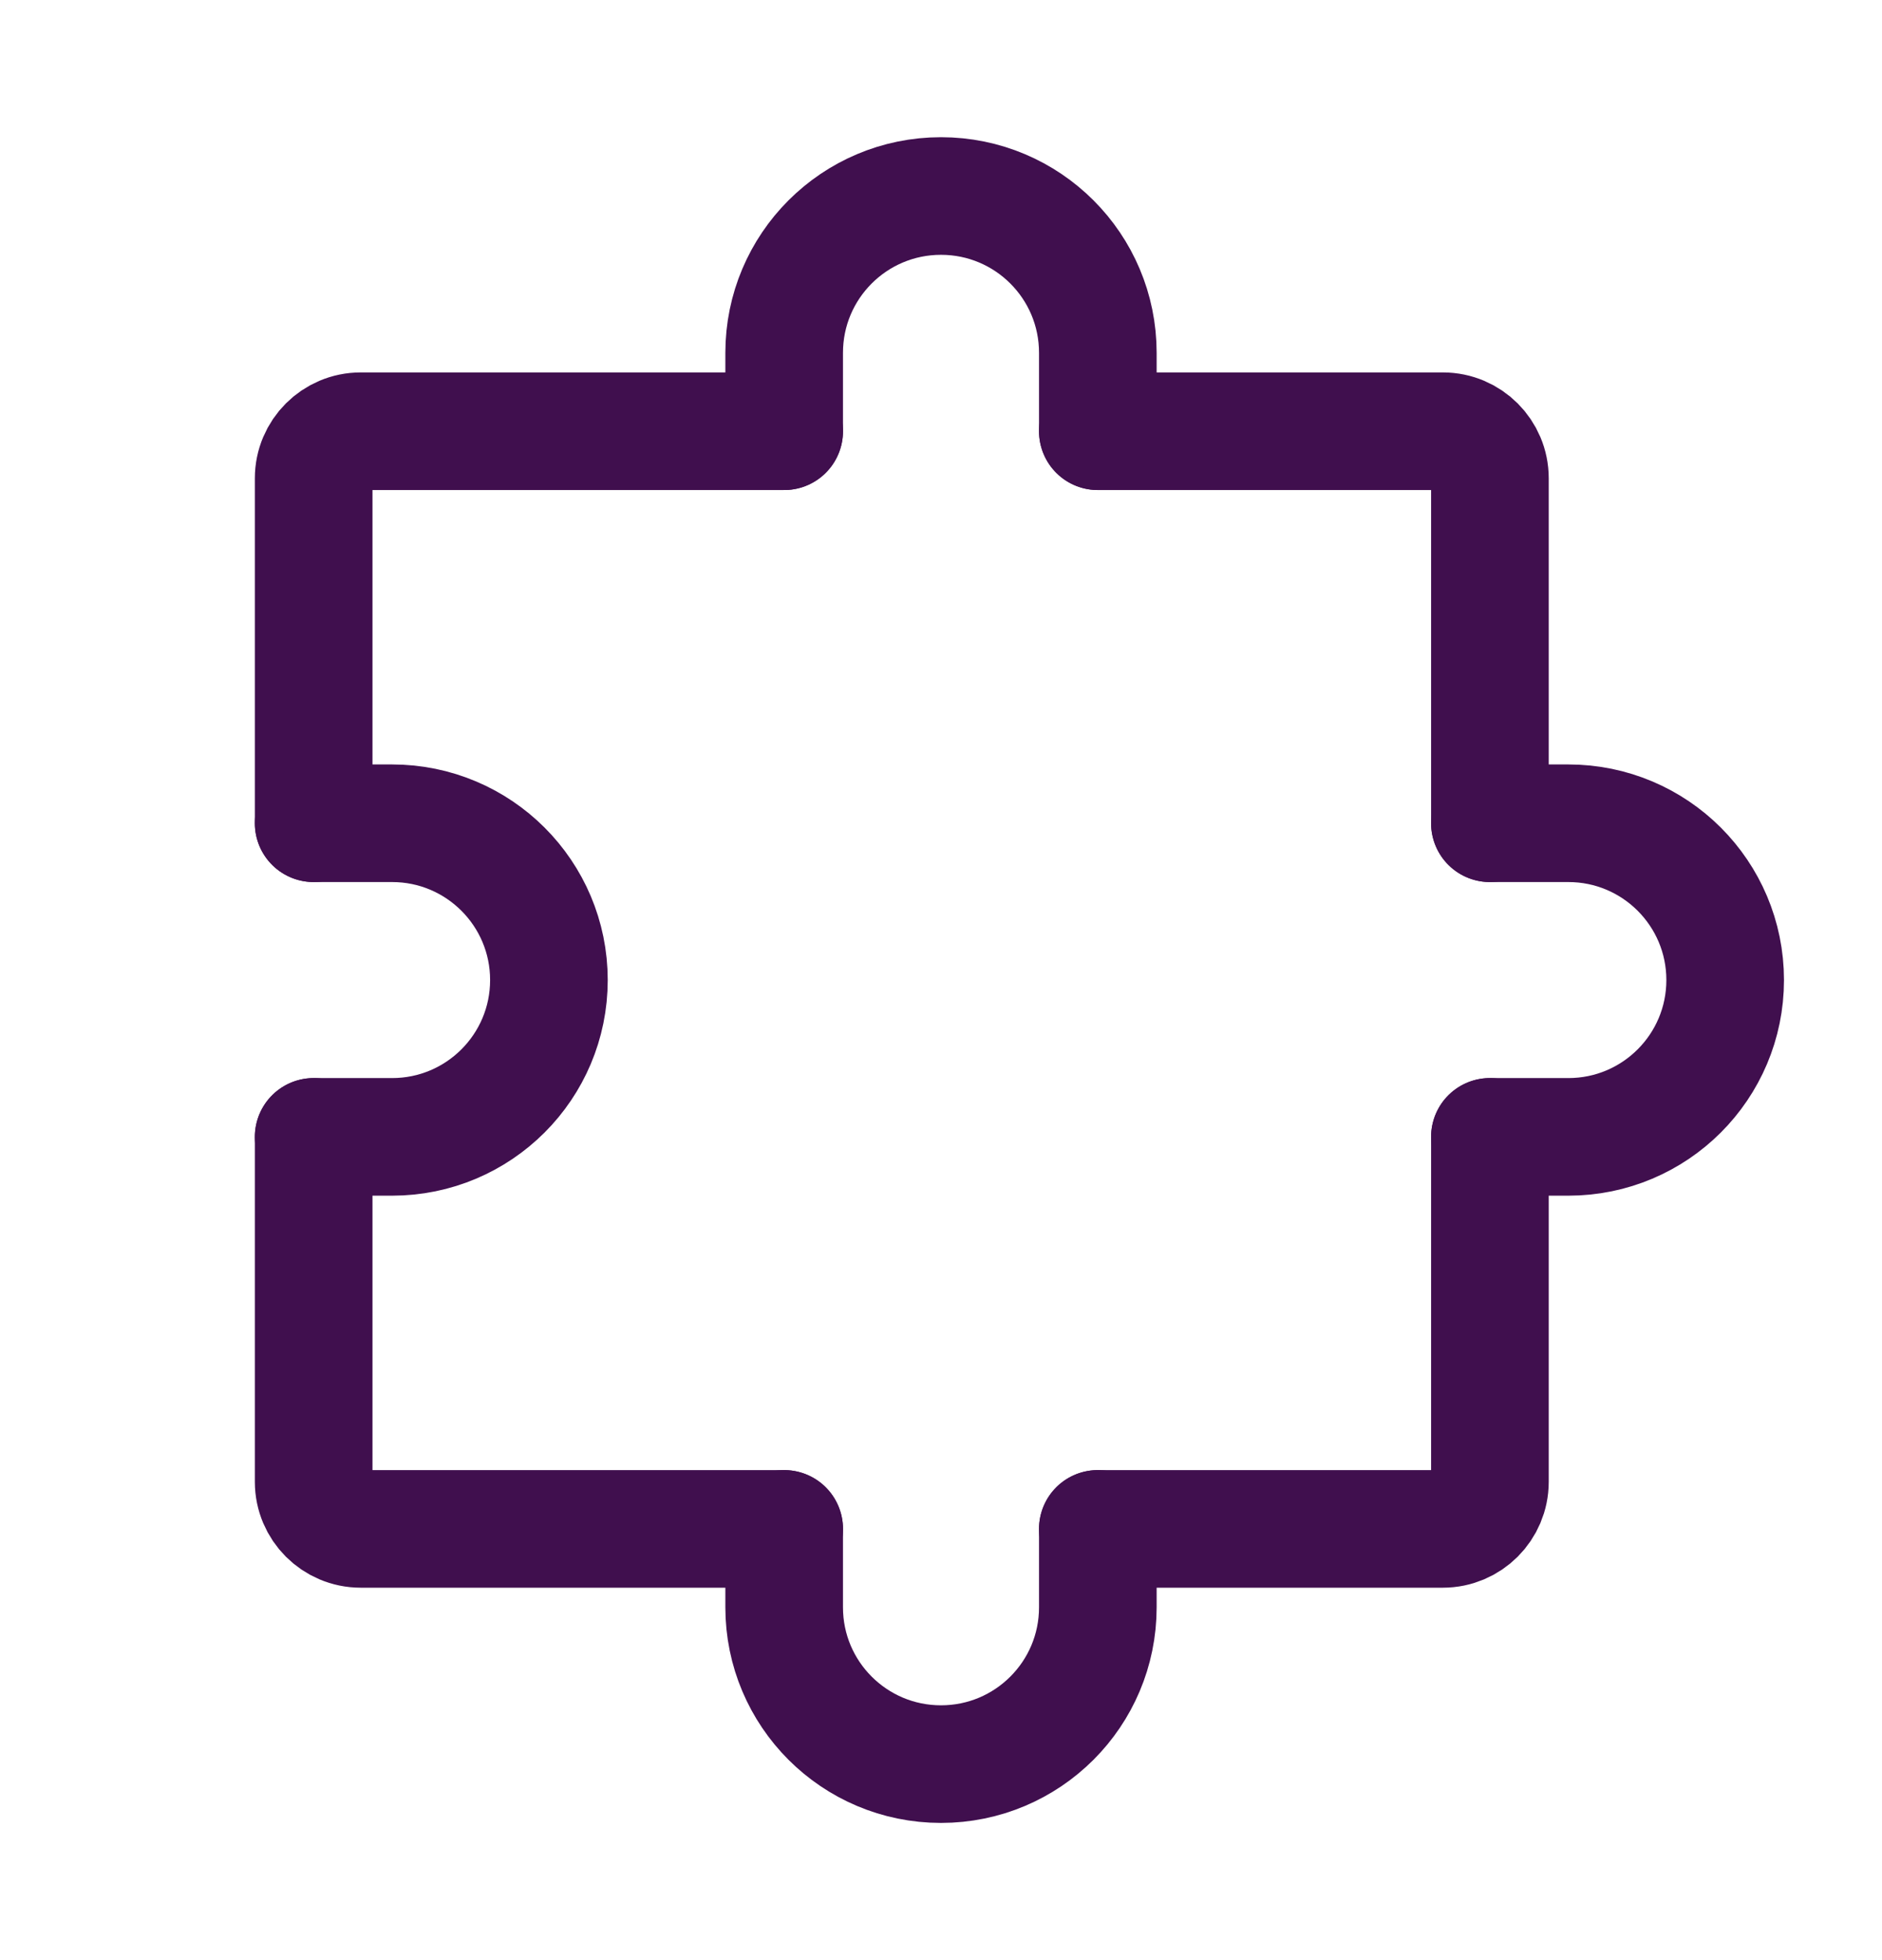 <?xml version="1.0" encoding="UTF-8"?> <svg xmlns="http://www.w3.org/2000/svg" width="24" height="25" viewBox="0 0 24 25" fill="none"><g id="Frame"><path id="Vector" d="M4 14.5V18.9C4 19.231 4.269 19.5 4.6 19.5H10" stroke="#400F4E" stroke-width="1.5" stroke-linecap="round" stroke-linejoin="round"></path><path id="Vector_2" d="M19 14.5V18.9C19 19.231 18.731 19.5 18.4 19.5H14" stroke="#400F4E" stroke-width="1.5" stroke-linecap="round" stroke-linejoin="round"></path><path id="Vector_3" d="M14 5.5H18.4C18.731 5.5 19 5.769 19 6.1V10.5" stroke="#400F4E" stroke-width="1.5" stroke-linecap="round" stroke-linejoin="round"></path><path id="Vector_4" d="M4 10.5V6.1C4 5.769 4.269 5.5 4.6 5.5H10" stroke="#400F4E" stroke-width="1.5" stroke-linecap="round" stroke-linejoin="round"></path><path id="Vector_5" d="M14 19.5V20.5C14 21.605 13.105 22.5 12 22.5C10.895 22.5 10 21.605 10 20.5V19.5" stroke="#400F4E" stroke-width="1.5" stroke-linecap="round" stroke-linejoin="round"></path><path id="Vector_6" d="M4 10.5H5C6.105 10.5 7 11.395 7 12.5C7 13.605 6.105 14.5 5 14.5H4" stroke="#400F4E" stroke-width="1.5" stroke-linecap="round" stroke-linejoin="round"></path><path id="Vector_7" d="M19 10.5H20C21.105 10.5 22 11.395 22 12.5C22 13.605 21.105 14.5 20 14.5H19" stroke="#400F4E" stroke-width="1.5" stroke-linecap="round" stroke-linejoin="round"></path><path id="Vector_8" d="M14 5.5V4.5C14 3.395 13.105 2.5 12 2.5C10.895 2.5 10 3.395 10 4.5V5.5" stroke="#400F4E" stroke-width="1.5" stroke-linecap="round" stroke-linejoin="round"></path></g></svg> 